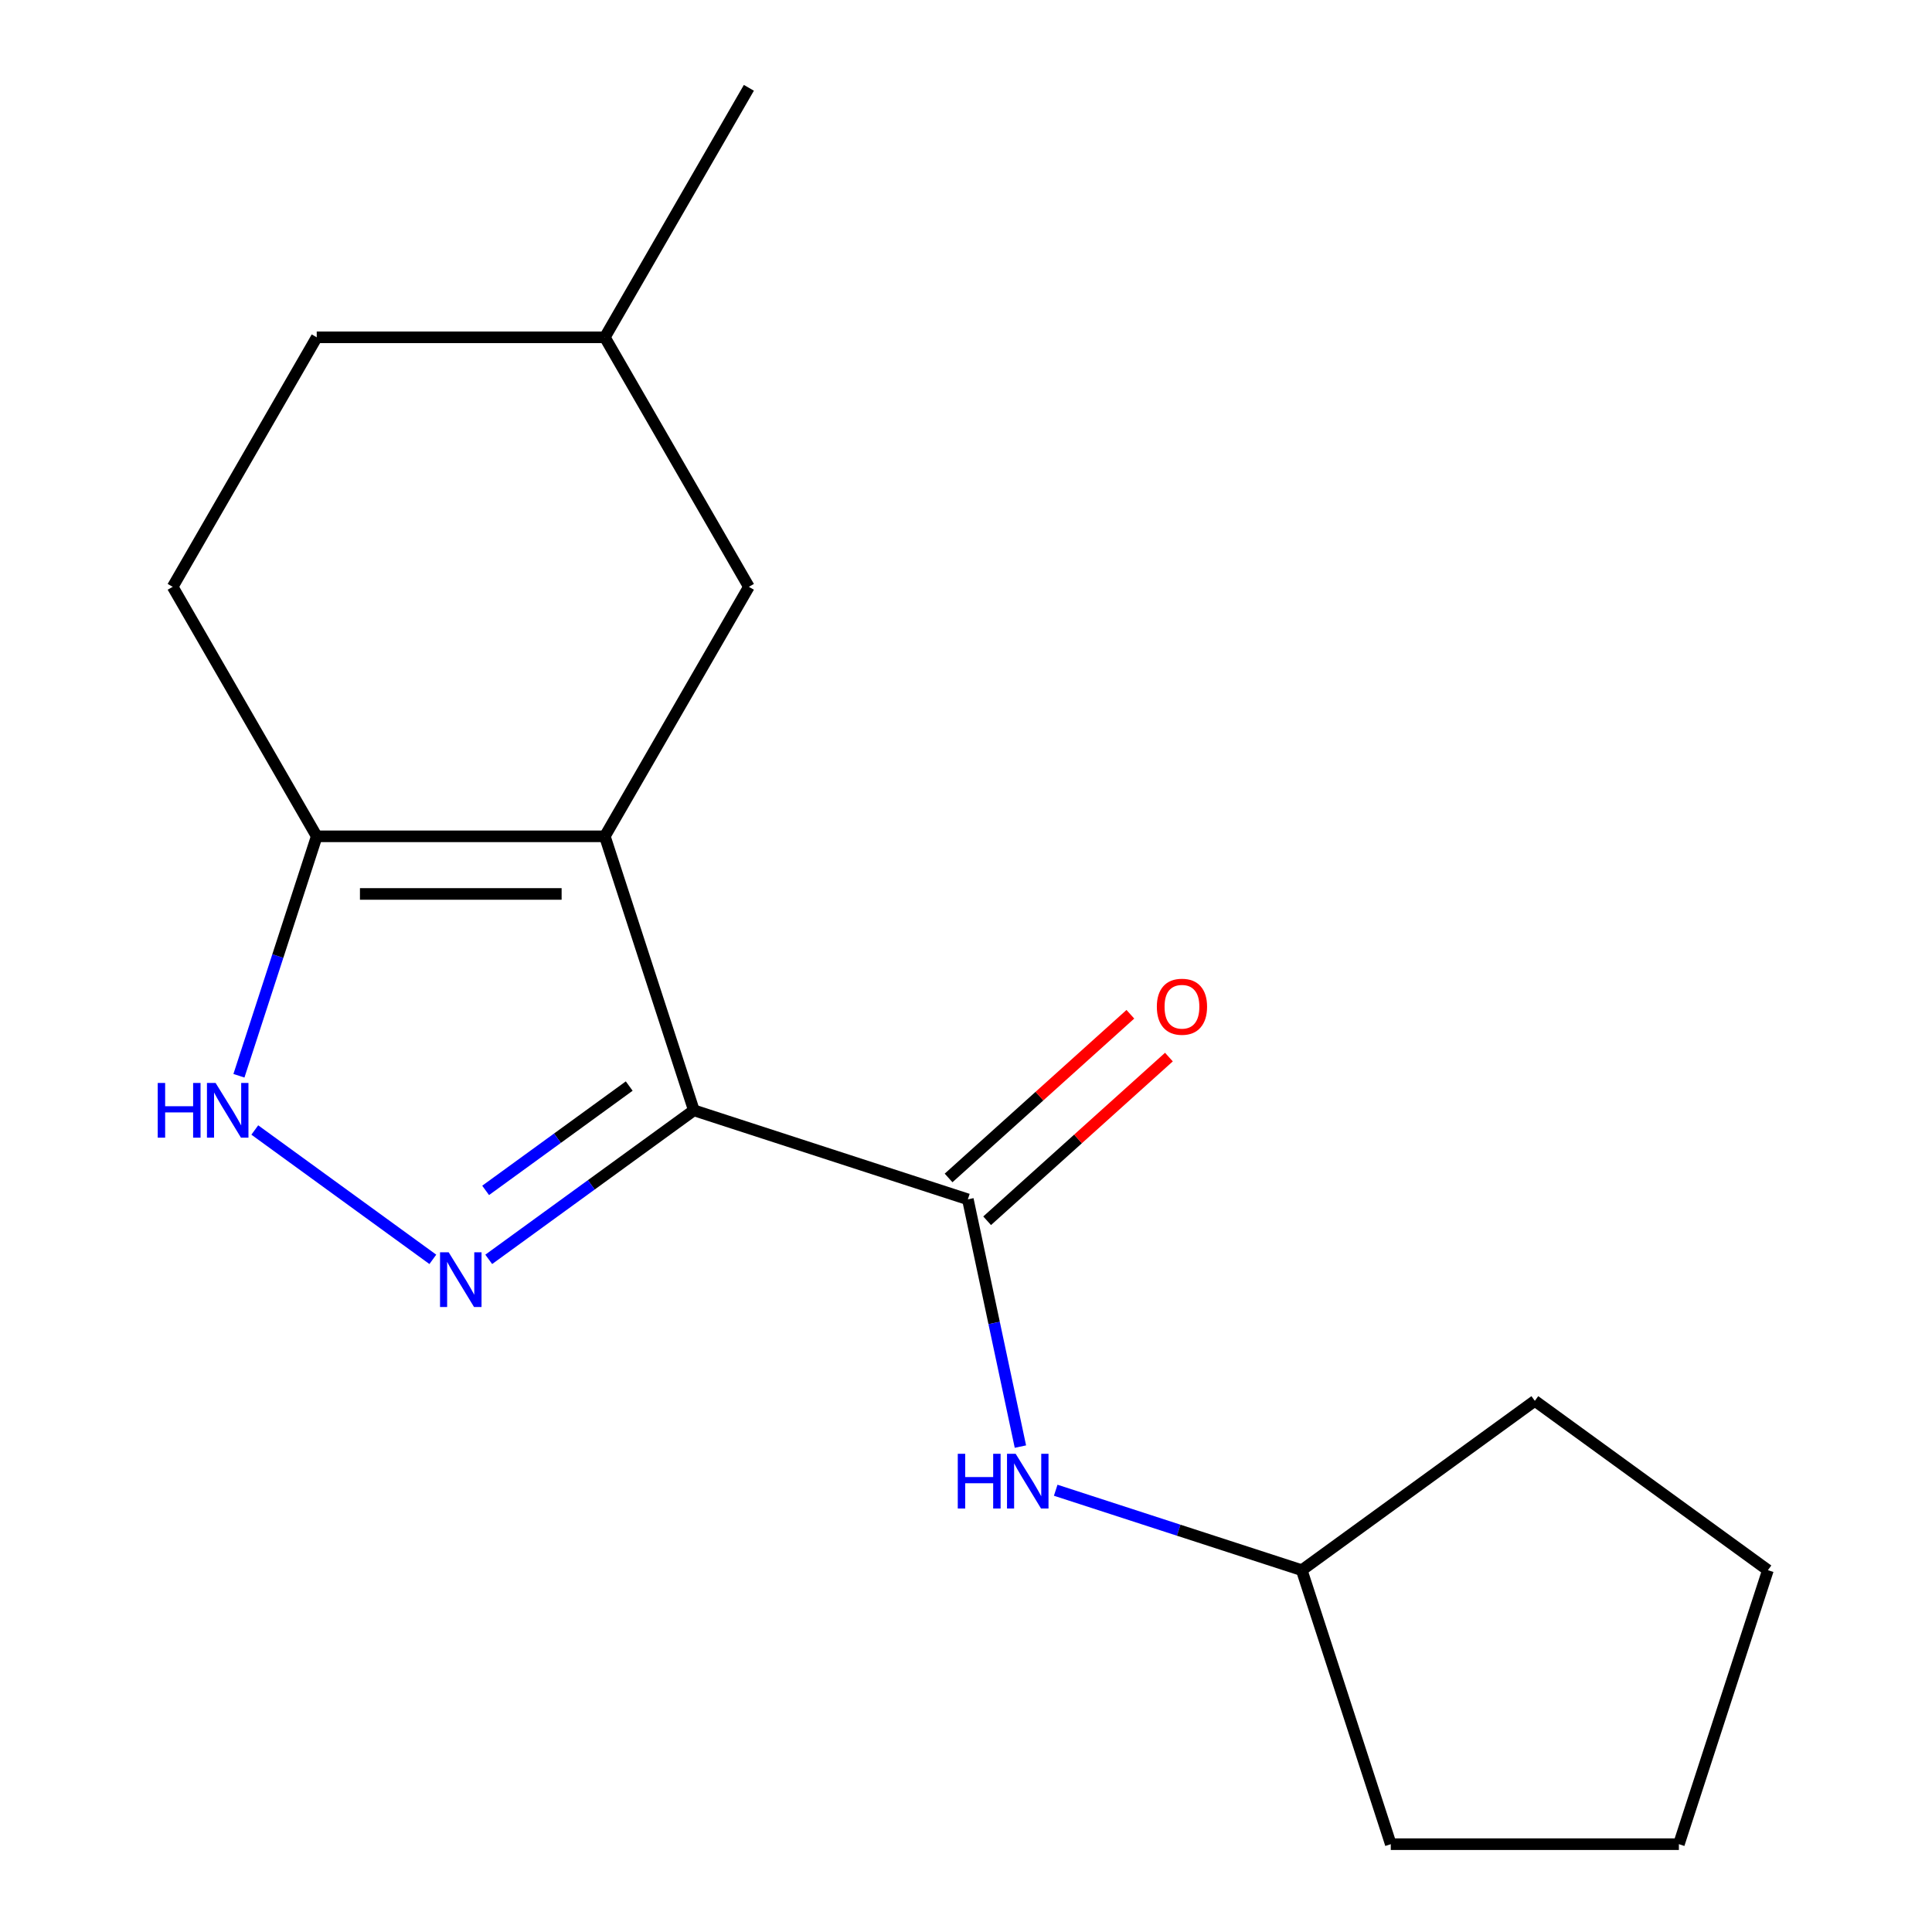 <?xml version='1.0' encoding='iso-8859-1'?>
<svg version='1.1' baseProfile='full'
              xmlns='http://www.w3.org/2000/svg'
                      xmlns:rdkit='http://www.rdkit.org/xml'
                      xmlns:xlink='http://www.w3.org/1999/xlink'
                  xml:space='preserve'
width='1000px' height='1000px' viewBox='0 0 1000 1000'>
<!-- END OF HEADER -->
<rect style='opacity:1.0;fill:#FFFFFF;stroke:none' width='1000' height='1000' x='0' y='0'> </rect>
<path class='bond-0' d='M 359.14,574.701 L 313.06,432.88' style='fill:none;fill-rule:evenodd;stroke:#000000;stroke-width:6px;stroke-linecap:butt;stroke-linejoin:miter;stroke-opacity:1' />
<path class='bond-1' d='M 359.14,574.701 L 306.054,613.271' style='fill:none;fill-rule:evenodd;stroke:#000000;stroke-width:6px;stroke-linecap:butt;stroke-linejoin:miter;stroke-opacity:1' />
<path class='bond-1' d='M 306.054,613.271 L 252.968,651.84' style='fill:none;fill-rule:evenodd;stroke:#0000FF;stroke-width:6px;stroke-linecap:butt;stroke-linejoin:miter;stroke-opacity:1' />
<path class='bond-1' d='M 325.684,562.144 L 288.524,589.143' style='fill:none;fill-rule:evenodd;stroke:#000000;stroke-width:6px;stroke-linecap:butt;stroke-linejoin:miter;stroke-opacity:1' />
<path class='bond-1' d='M 288.524,589.143 L 251.363,616.141' style='fill:none;fill-rule:evenodd;stroke:#0000FF;stroke-width:6px;stroke-linecap:butt;stroke-linejoin:miter;stroke-opacity:1' />
<path class='bond-2' d='M 359.14,574.701 L 500.962,620.782' style='fill:none;fill-rule:evenodd;stroke:#000000;stroke-width:6px;stroke-linecap:butt;stroke-linejoin:miter;stroke-opacity:1' />
<path class='bond-4' d='M 313.06,432.88 L 163.94,432.88' style='fill:none;fill-rule:evenodd;stroke:#000000;stroke-width:6px;stroke-linecap:butt;stroke-linejoin:miter;stroke-opacity:1' />
<path class='bond-4' d='M 290.692,462.704 L 186.308,462.704' style='fill:none;fill-rule:evenodd;stroke:#000000;stroke-width:6px;stroke-linecap:butt;stroke-linejoin:miter;stroke-opacity:1' />
<path class='bond-6' d='M 313.06,432.88 L 387.62,303.738' style='fill:none;fill-rule:evenodd;stroke:#000000;stroke-width:6px;stroke-linecap:butt;stroke-linejoin:miter;stroke-opacity:1' />
<path class='bond-3' d='M 224.032,651.84 L 131.88,584.888' style='fill:none;fill-rule:evenodd;stroke:#0000FF;stroke-width:6px;stroke-linecap:butt;stroke-linejoin:miter;stroke-opacity:1' />
<path class='bond-5' d='M 500.962,620.782 L 514.563,684.769' style='fill:none;fill-rule:evenodd;stroke:#000000;stroke-width:6px;stroke-linecap:butt;stroke-linejoin:miter;stroke-opacity:1' />
<path class='bond-5' d='M 514.563,684.769 L 528.163,748.755' style='fill:none;fill-rule:evenodd;stroke:#0000FF;stroke-width:6px;stroke-linecap:butt;stroke-linejoin:miter;stroke-opacity:1' />
<path class='bond-7' d='M 510.94,631.864 L 557.985,589.504' style='fill:none;fill-rule:evenodd;stroke:#000000;stroke-width:6px;stroke-linecap:butt;stroke-linejoin:miter;stroke-opacity:1' />
<path class='bond-7' d='M 557.985,589.504 L 605.03,547.145' style='fill:none;fill-rule:evenodd;stroke:#FF0000;stroke-width:6px;stroke-linecap:butt;stroke-linejoin:miter;stroke-opacity:1' />
<path class='bond-7' d='M 490.984,609.7 L 538.029,567.341' style='fill:none;fill-rule:evenodd;stroke:#000000;stroke-width:6px;stroke-linecap:butt;stroke-linejoin:miter;stroke-opacity:1' />
<path class='bond-7' d='M 538.029,567.341 L 585.073,524.981' style='fill:none;fill-rule:evenodd;stroke:#FF0000;stroke-width:6px;stroke-linecap:butt;stroke-linejoin:miter;stroke-opacity:1' />
<path class='bond-17' d='M 123.671,556.813 L 143.805,494.846' style='fill:none;fill-rule:evenodd;stroke:#0000FF;stroke-width:6px;stroke-linecap:butt;stroke-linejoin:miter;stroke-opacity:1' />
<path class='bond-17' d='M 143.805,494.846 L 163.94,432.88' style='fill:none;fill-rule:evenodd;stroke:#000000;stroke-width:6px;stroke-linecap:butt;stroke-linejoin:miter;stroke-opacity:1' />
<path class='bond-8' d='M 163.94,432.88 L 89.379,303.738' style='fill:none;fill-rule:evenodd;stroke:#000000;stroke-width:6px;stroke-linecap:butt;stroke-linejoin:miter;stroke-opacity:1' />
<path class='bond-9' d='M 546.434,771.344 L 610.11,792.034' style='fill:none;fill-rule:evenodd;stroke:#0000FF;stroke-width:6px;stroke-linecap:butt;stroke-linejoin:miter;stroke-opacity:1' />
<path class='bond-9' d='M 610.11,792.034 L 673.787,812.724' style='fill:none;fill-rule:evenodd;stroke:#000000;stroke-width:6px;stroke-linecap:butt;stroke-linejoin:miter;stroke-opacity:1' />
<path class='bond-10' d='M 387.62,303.738 L 313.06,174.596' style='fill:none;fill-rule:evenodd;stroke:#000000;stroke-width:6px;stroke-linecap:butt;stroke-linejoin:miter;stroke-opacity:1' />
<path class='bond-18' d='M 89.379,303.738 L 163.94,174.596' style='fill:none;fill-rule:evenodd;stroke:#000000;stroke-width:6px;stroke-linecap:butt;stroke-linejoin:miter;stroke-opacity:1' />
<path class='bond-13' d='M 673.787,812.724 L 794.428,725.073' style='fill:none;fill-rule:evenodd;stroke:#000000;stroke-width:6px;stroke-linecap:butt;stroke-linejoin:miter;stroke-opacity:1' />
<path class='bond-14' d='M 673.787,812.724 L 719.868,954.545' style='fill:none;fill-rule:evenodd;stroke:#000000;stroke-width:6px;stroke-linecap:butt;stroke-linejoin:miter;stroke-opacity:1' />
<path class='bond-11' d='M 313.06,174.596 L 163.94,174.596' style='fill:none;fill-rule:evenodd;stroke:#000000;stroke-width:6px;stroke-linecap:butt;stroke-linejoin:miter;stroke-opacity:1' />
<path class='bond-12' d='M 313.06,174.596 L 387.62,45.455' style='fill:none;fill-rule:evenodd;stroke:#000000;stroke-width:6px;stroke-linecap:butt;stroke-linejoin:miter;stroke-opacity:1' />
<path class='bond-15' d='M 794.428,725.073 L 915.068,812.724' style='fill:none;fill-rule:evenodd;stroke:#000000;stroke-width:6px;stroke-linecap:butt;stroke-linejoin:miter;stroke-opacity:1' />
<path class='bond-16' d='M 719.868,954.545 L 868.988,954.545' style='fill:none;fill-rule:evenodd;stroke:#000000;stroke-width:6px;stroke-linecap:butt;stroke-linejoin:miter;stroke-opacity:1' />
<path class='bond-19' d='M 915.068,812.724 L 868.988,954.545' style='fill:none;fill-rule:evenodd;stroke:#000000;stroke-width:6px;stroke-linecap:butt;stroke-linejoin:miter;stroke-opacity:1' />
<path  class='atom-2' d='M 232.24 648.192
L 241.52 663.192
Q 242.44 664.672, 243.92 667.352
Q 245.4 670.032, 245.48 670.192
L 245.48 648.192
L 249.24 648.192
L 249.24 676.512
L 245.36 676.512
L 235.4 660.112
Q 234.24 658.192, 233 655.992
Q 231.8 653.792, 231.44 653.112
L 231.44 676.512
L 227.76 676.512
L 227.76 648.192
L 232.24 648.192
' fill='#0000FF'/>
<path  class='atom-4' d='M 81.639 560.541
L 85.479 560.541
L 85.479 572.581
L 99.959 572.581
L 99.959 560.541
L 103.799 560.541
L 103.799 588.861
L 99.959 588.861
L 99.959 575.781
L 85.479 575.781
L 85.479 588.861
L 81.639 588.861
L 81.639 560.541
' fill='#0000FF'/>
<path  class='atom-4' d='M 111.599 560.541
L 120.879 575.541
Q 121.799 577.021, 123.279 579.701
Q 124.759 582.381, 124.839 582.541
L 124.839 560.541
L 128.599 560.541
L 128.599 588.861
L 124.719 588.861
L 114.759 572.461
Q 113.599 570.541, 112.359 568.341
Q 111.159 566.141, 110.799 565.461
L 110.799 588.861
L 107.119 588.861
L 107.119 560.541
L 111.599 560.541
' fill='#0000FF'/>
<path  class='atom-6' d='M 495.746 752.483
L 499.586 752.483
L 499.586 764.523
L 514.066 764.523
L 514.066 752.483
L 517.906 752.483
L 517.906 780.803
L 514.066 780.803
L 514.066 767.723
L 499.586 767.723
L 499.586 780.803
L 495.746 780.803
L 495.746 752.483
' fill='#0000FF'/>
<path  class='atom-6' d='M 525.706 752.483
L 534.986 767.483
Q 535.906 768.963, 537.386 771.643
Q 538.866 774.323, 538.946 774.483
L 538.946 752.483
L 542.706 752.483
L 542.706 780.803
L 538.826 780.803
L 528.866 764.403
Q 527.706 762.483, 526.466 760.283
Q 525.266 758.083, 524.906 757.403
L 524.906 780.803
L 521.226 780.803
L 521.226 752.483
L 525.706 752.483
' fill='#0000FF'/>
<path  class='atom-8' d='M 598.78 521.081
Q 598.78 514.281, 602.14 510.481
Q 605.5 506.681, 611.78 506.681
Q 618.06 506.681, 621.42 510.481
Q 624.78 514.281, 624.78 521.081
Q 624.78 527.961, 621.38 531.881
Q 617.98 535.761, 611.78 535.761
Q 605.54 535.761, 602.14 531.881
Q 598.78 528.001, 598.78 521.081
M 611.78 532.561
Q 616.1 532.561, 618.42 529.681
Q 620.78 526.761, 620.78 521.081
Q 620.78 515.521, 618.42 512.721
Q 616.1 509.881, 611.78 509.881
Q 607.46 509.881, 605.1 512.681
Q 602.78 515.481, 602.78 521.081
Q 602.78 526.801, 605.1 529.681
Q 607.46 532.561, 611.78 532.561
' fill='#FF0000'/>
</svg>
